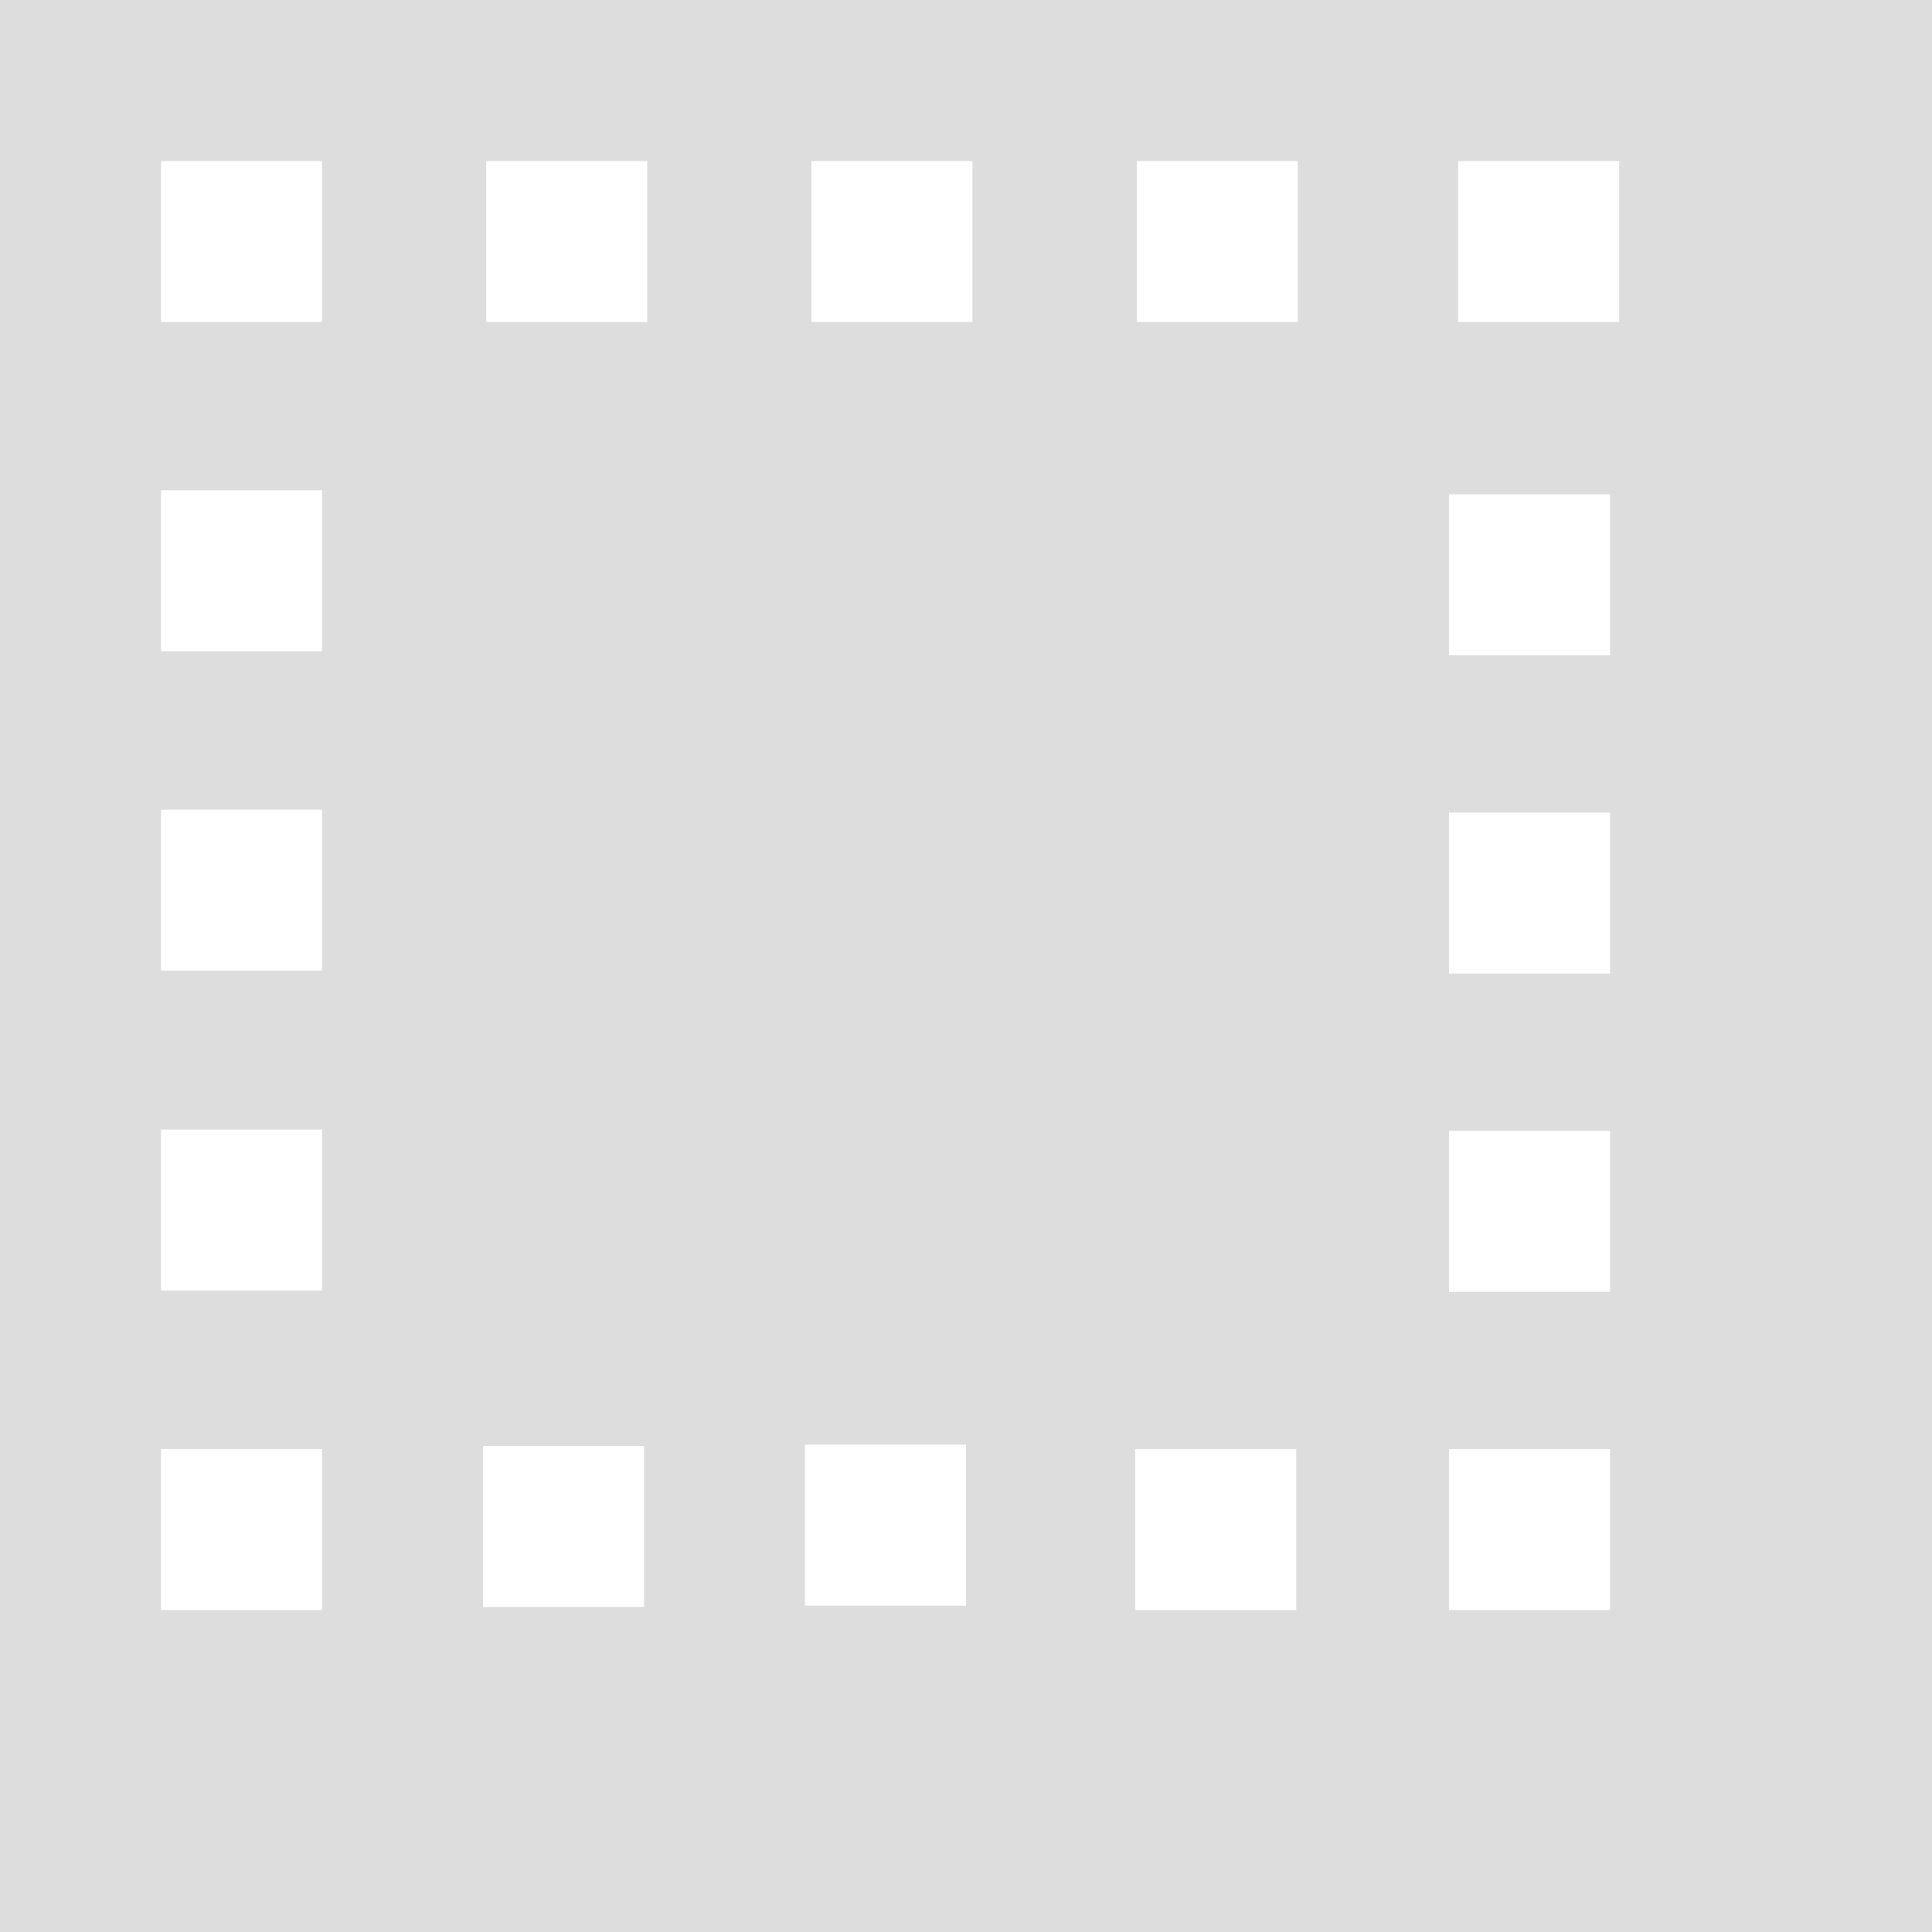 <?xml version="1.0" encoding="UTF-8" standalone="no"?>
<svg
   xmlns:osb="http://www.openswatchbook.org/uri/2009/osb"
   xmlns:dc="http://purl.org/dc/elements/1.1/"
   xmlns:cc="http://creativecommons.org/ns#"
   xmlns:rdf="http://www.w3.org/1999/02/22-rdf-syntax-ns#"
   xmlns:svg="http://www.w3.org/2000/svg"
   xmlns="http://www.w3.org/2000/svg"
   xmlns:xlink="http://www.w3.org/1999/xlink"
   xmlns:sodipodi="http://sodipodi.sourceforge.net/DTD/sodipodi-0.dtd"
   xmlns:inkscape="http://www.inkscape.org/namespaces/inkscape"
   viewBox="0 0 12 12"
   id="svg7384"
   height="12"
   width="12"
   version="1.1"
   inkscape:version="0.91 r13725"
   sodipodi:docname="gimp-quick-mask-on.svg">
  <sodipodi:namedview
     pagecolor="#ffffff"
     bordercolor="#595959"
     borderopacity="1"
     objecttolerance="10"
     gridtolerance="10"
     guidetolerance="10"
     inkscape:pageopacity="0"
     inkscape:pageshadow="2"
     inkscape:window-width="640"
     inkscape:window-height="480"
     id="namedview1506"
     showgrid="false"
     inkscape:zoom="19.666667"
     inkscape:cx="-739.33351"
     inkscape:cy="846.76831"
     inkscape:window-x="0"
     inkscape:window-y="27"
     inkscape:window-maximized="0"
     inkscape:current-layer="svg7384" />
  <defs
     id="defs7386">
    <linearGradient
       osb:paint="solid"
       id="linearGradient8074">
      <stop
         id="stop8072"
         offset="0"
         style="stop-color:#dddddd;stop-opacity:1;" />
    </linearGradient>
    <linearGradient
       osb:paint="solid"
       id="linearGradient7561">
      <stop
         id="stop7558"
         offset="0"
         style="stop-color:#b8b8b8;stop-opacity:1;" />
    </linearGradient>
    <linearGradient
       osb:paint="solid"
       id="linearGradient7548">
      <stop
         id="stop7546"
         offset="0"
         style="stop-color:#ffffff;stop-opacity:1;" />
    </linearGradient>
    <linearGradient
       osb:paint="solid"
       id="linearGradient7542">
      <stop
         id="stop7538"
         offset="0"
         style="stop-color:#eeeeee;stop-opacity:1;" />
    </linearGradient>
    <linearGradient
       gradientTransform="matrix(0,-735328.32,170712.69,0,2464326300,577972450)"
       osb:paint="solid"
       id="linearGradient19282">
      <stop
         id="stop19284"
         offset="0"
         style="stop-color:#cecece;stop-opacity:1;" />
    </linearGradient>
    <linearGradient
       gradientTransform="matrix(0.347,0,0,0.306,-154.352,-275.324)"
       osb:paint="solid"
       id="linearGradient19282-4">
      <stop
         id="stop19284-0"
         offset="0"
         style="stop-color:#dddddd;stop-opacity:1;" />
    </linearGradient>
    <linearGradient
       gradientTransform="translate(745.334,227.318)"
       gradientUnits="userSpaceOnUse"
       y2="10"
       x2="12"
       y1="10"
       x1="0"
       id="linearGradient7921"
       xlink:href="#linearGradient19282-4" />
  </defs>
  <g
     transform="translate(-287.522,-60.286)"
     style="display:inline"
     id="stock">
    <g
       id="gimp-quick-mask-on"
       transform="translate(287.522,-980.076)">
      <path
         id="rect17271"
         transform="translate(0,1036.362)"
         d="M 0,4 0,16 12,16 12,4 Z M 1,5 2,5 2,6 1,6 Z m 2.02,0 1,0 0,1 -1,0 z m 2.02,0 1,0 0,1 -1,0 z m 2.021,0 1,0 0,1 -1,0 z m 1.996,0 1,0 0,1 -1,0 z M 1,7.045 l 1,0 0,1 -1,0 z m 8,0.025 1,0 0,1 -1,0 z m -8,1.959 1,0 0,1 -1,0 z m 8,0.018 1,0 0,1 -1,0 z m -8,1.969 1,0 0,1 -1,0 z m 8,0.008 1,0 0,1 -1,0 z m -4,1.949 1,0 0,1 -1,0 z m -2,0.008 1,0 0,1 -1,0 z M 1,13 l 1,0 0,1 -1,0 z m 6.051,0 1,0 0,1 -1,0 z M 9,13 l 1,0 0,1 -1,0 z"
         style="opacity:1;fill:url(#linearGradient7921);fill-opacity:1;stroke:none;stroke-width:1.003"
         inkscape:connector-curvature="0" />
    </g>
  </g>
</svg>
